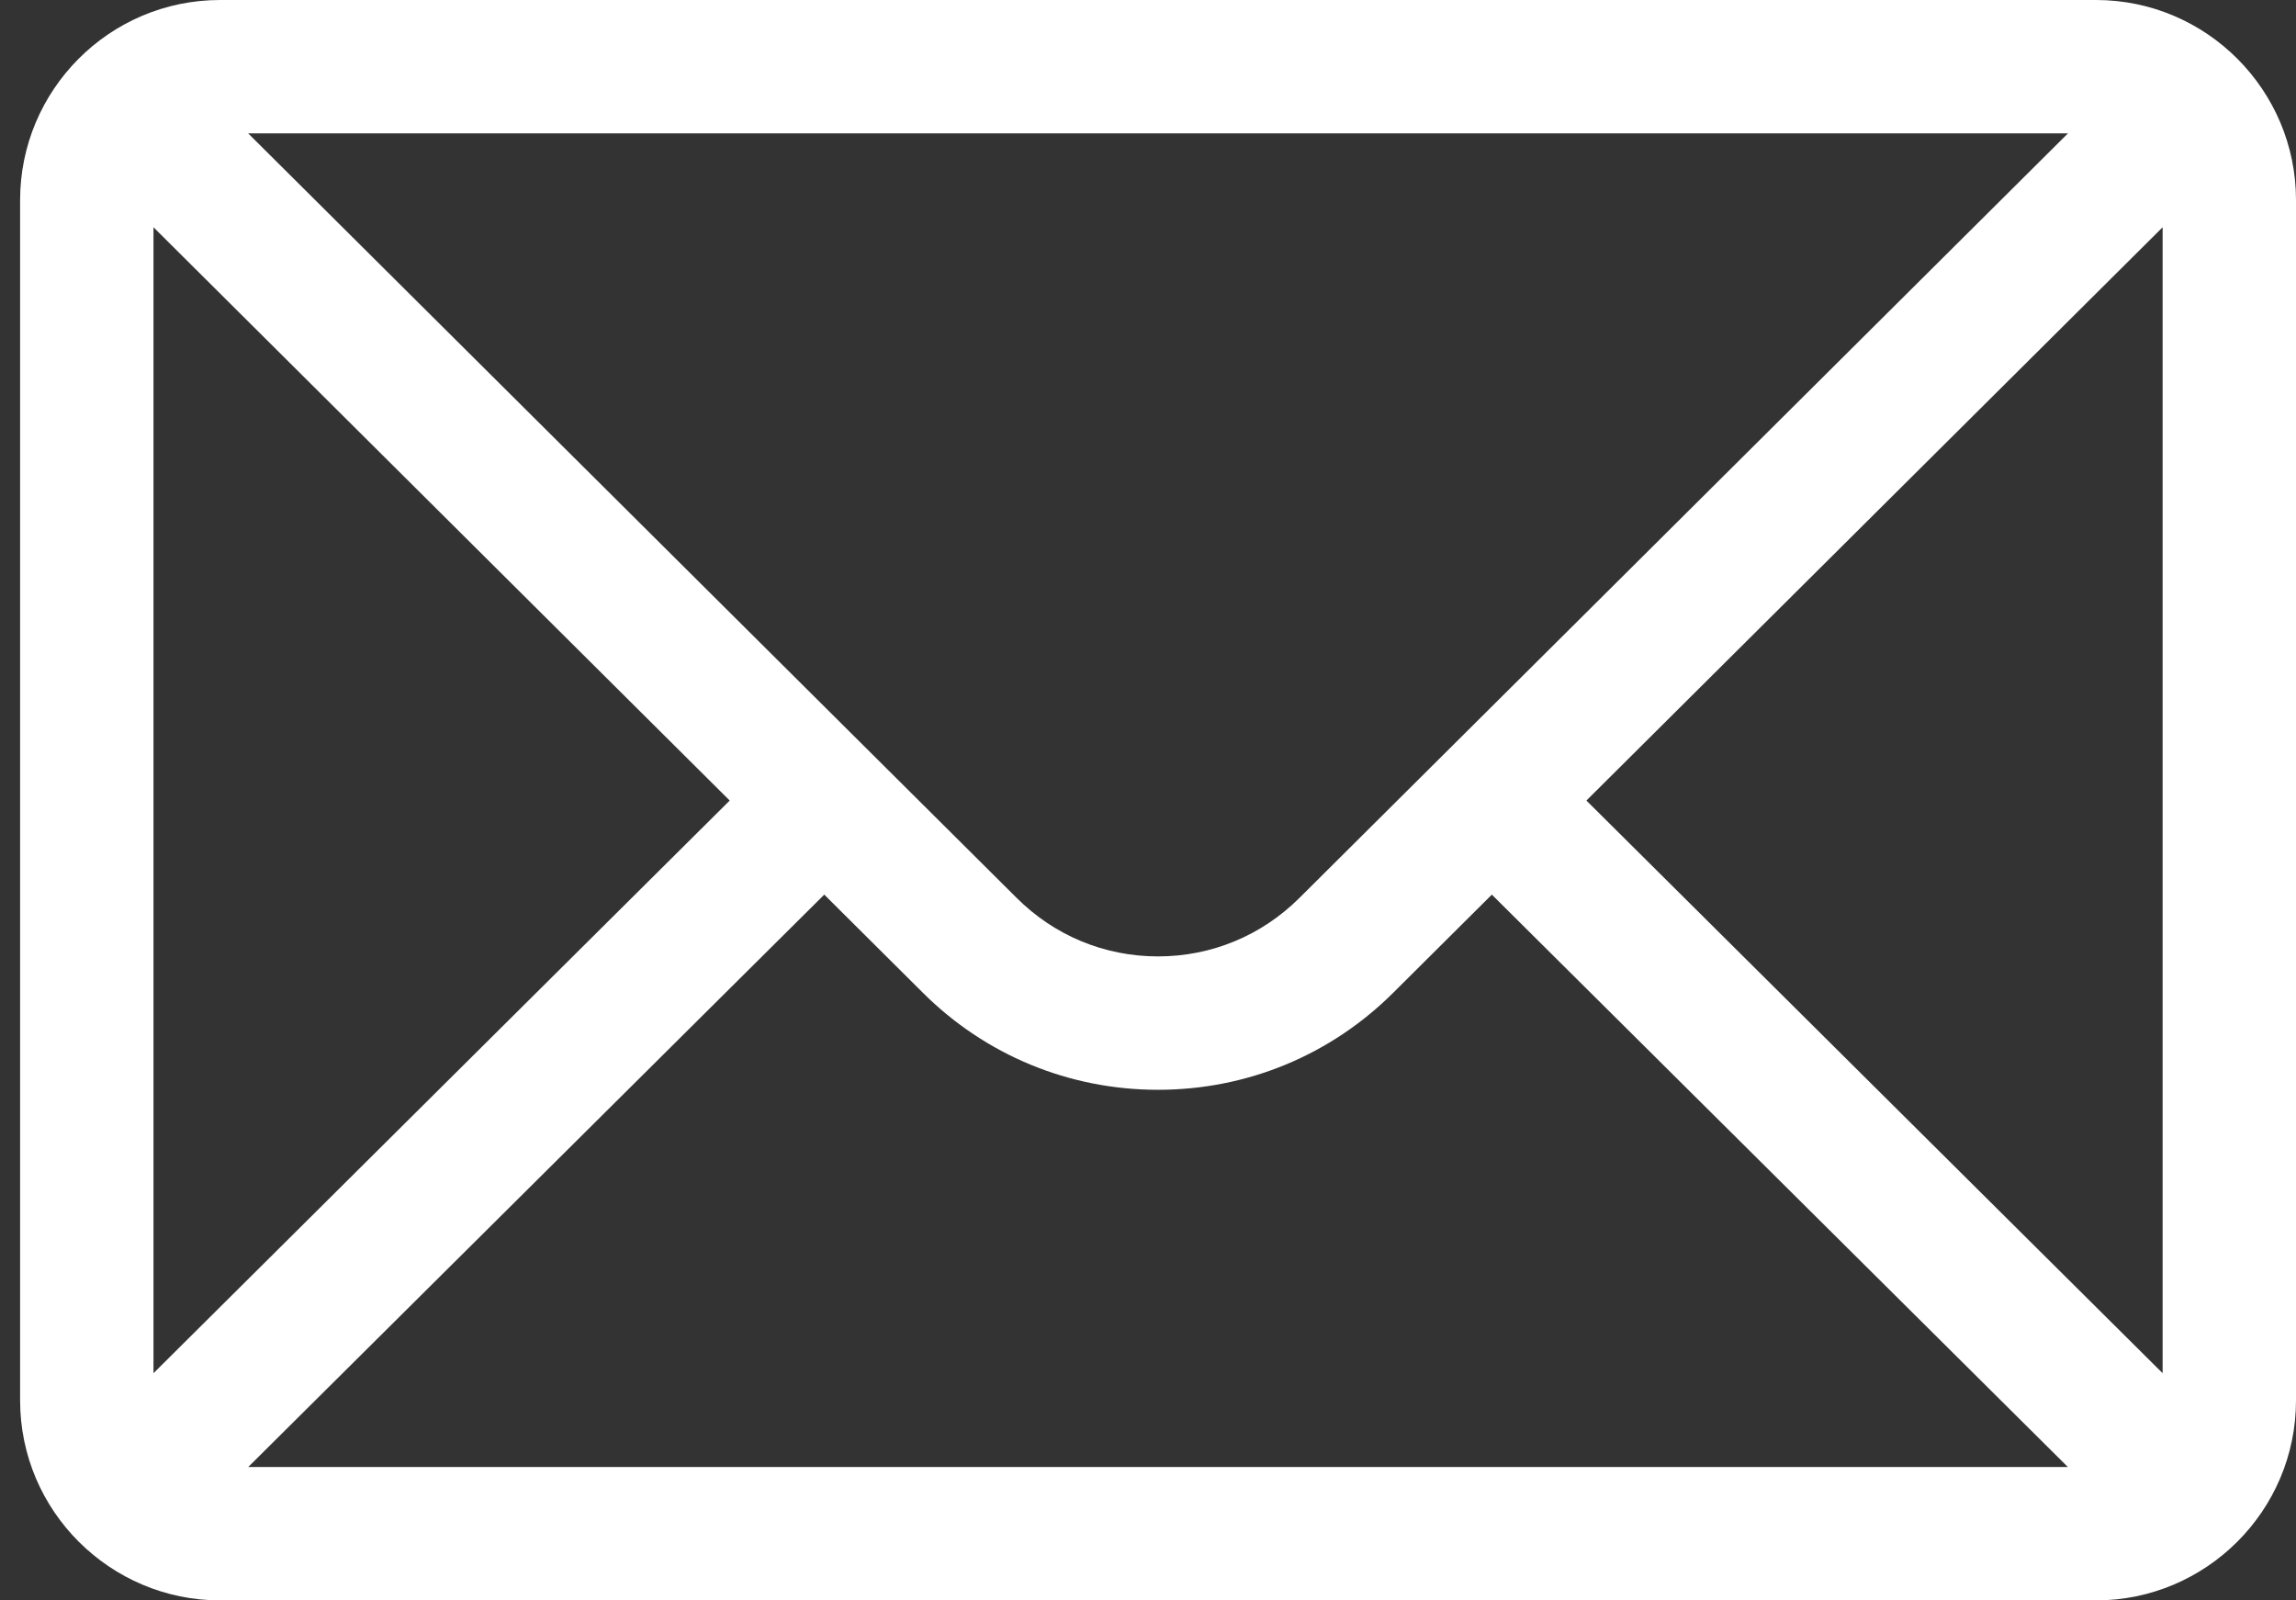 <svg width="33" height="23" viewBox="0 0 33 23" fill="none" xmlns="http://www.w3.org/2000/svg">
<rect x="0" y="0" width="33" height="23" fill="#333333" stroke="none"/>
<path d="M3.164 0H30.125C31.713 0 33 1.295 33 2.875V20.125C33 21.715 31.704 23 30.125 23H3.164C1.589 23 0.289 21.72 0.289 20.125V2.875C0.289 1.297 1.57 0 3.164 0ZM3.567 1.917C4.154 2.501 14.262 12.556 14.611 12.903C15.155 13.447 15.877 13.745 16.644 13.745C17.412 13.745 18.134 13.446 18.679 12.902C18.914 12.668 28.911 2.724 29.722 1.917H3.567ZM31.083 19.735V3.266L22.801 11.505L31.083 19.735ZM29.721 21.083L21.442 12.857L20.033 14.259C19.128 15.164 17.924 15.662 16.644 15.662C15.365 15.662 14.161 15.164 13.258 14.261L11.847 12.857L3.568 21.083H29.721ZM2.206 19.735L10.488 11.505L2.206 3.266V19.735Z" fill="white"/>
</svg>
